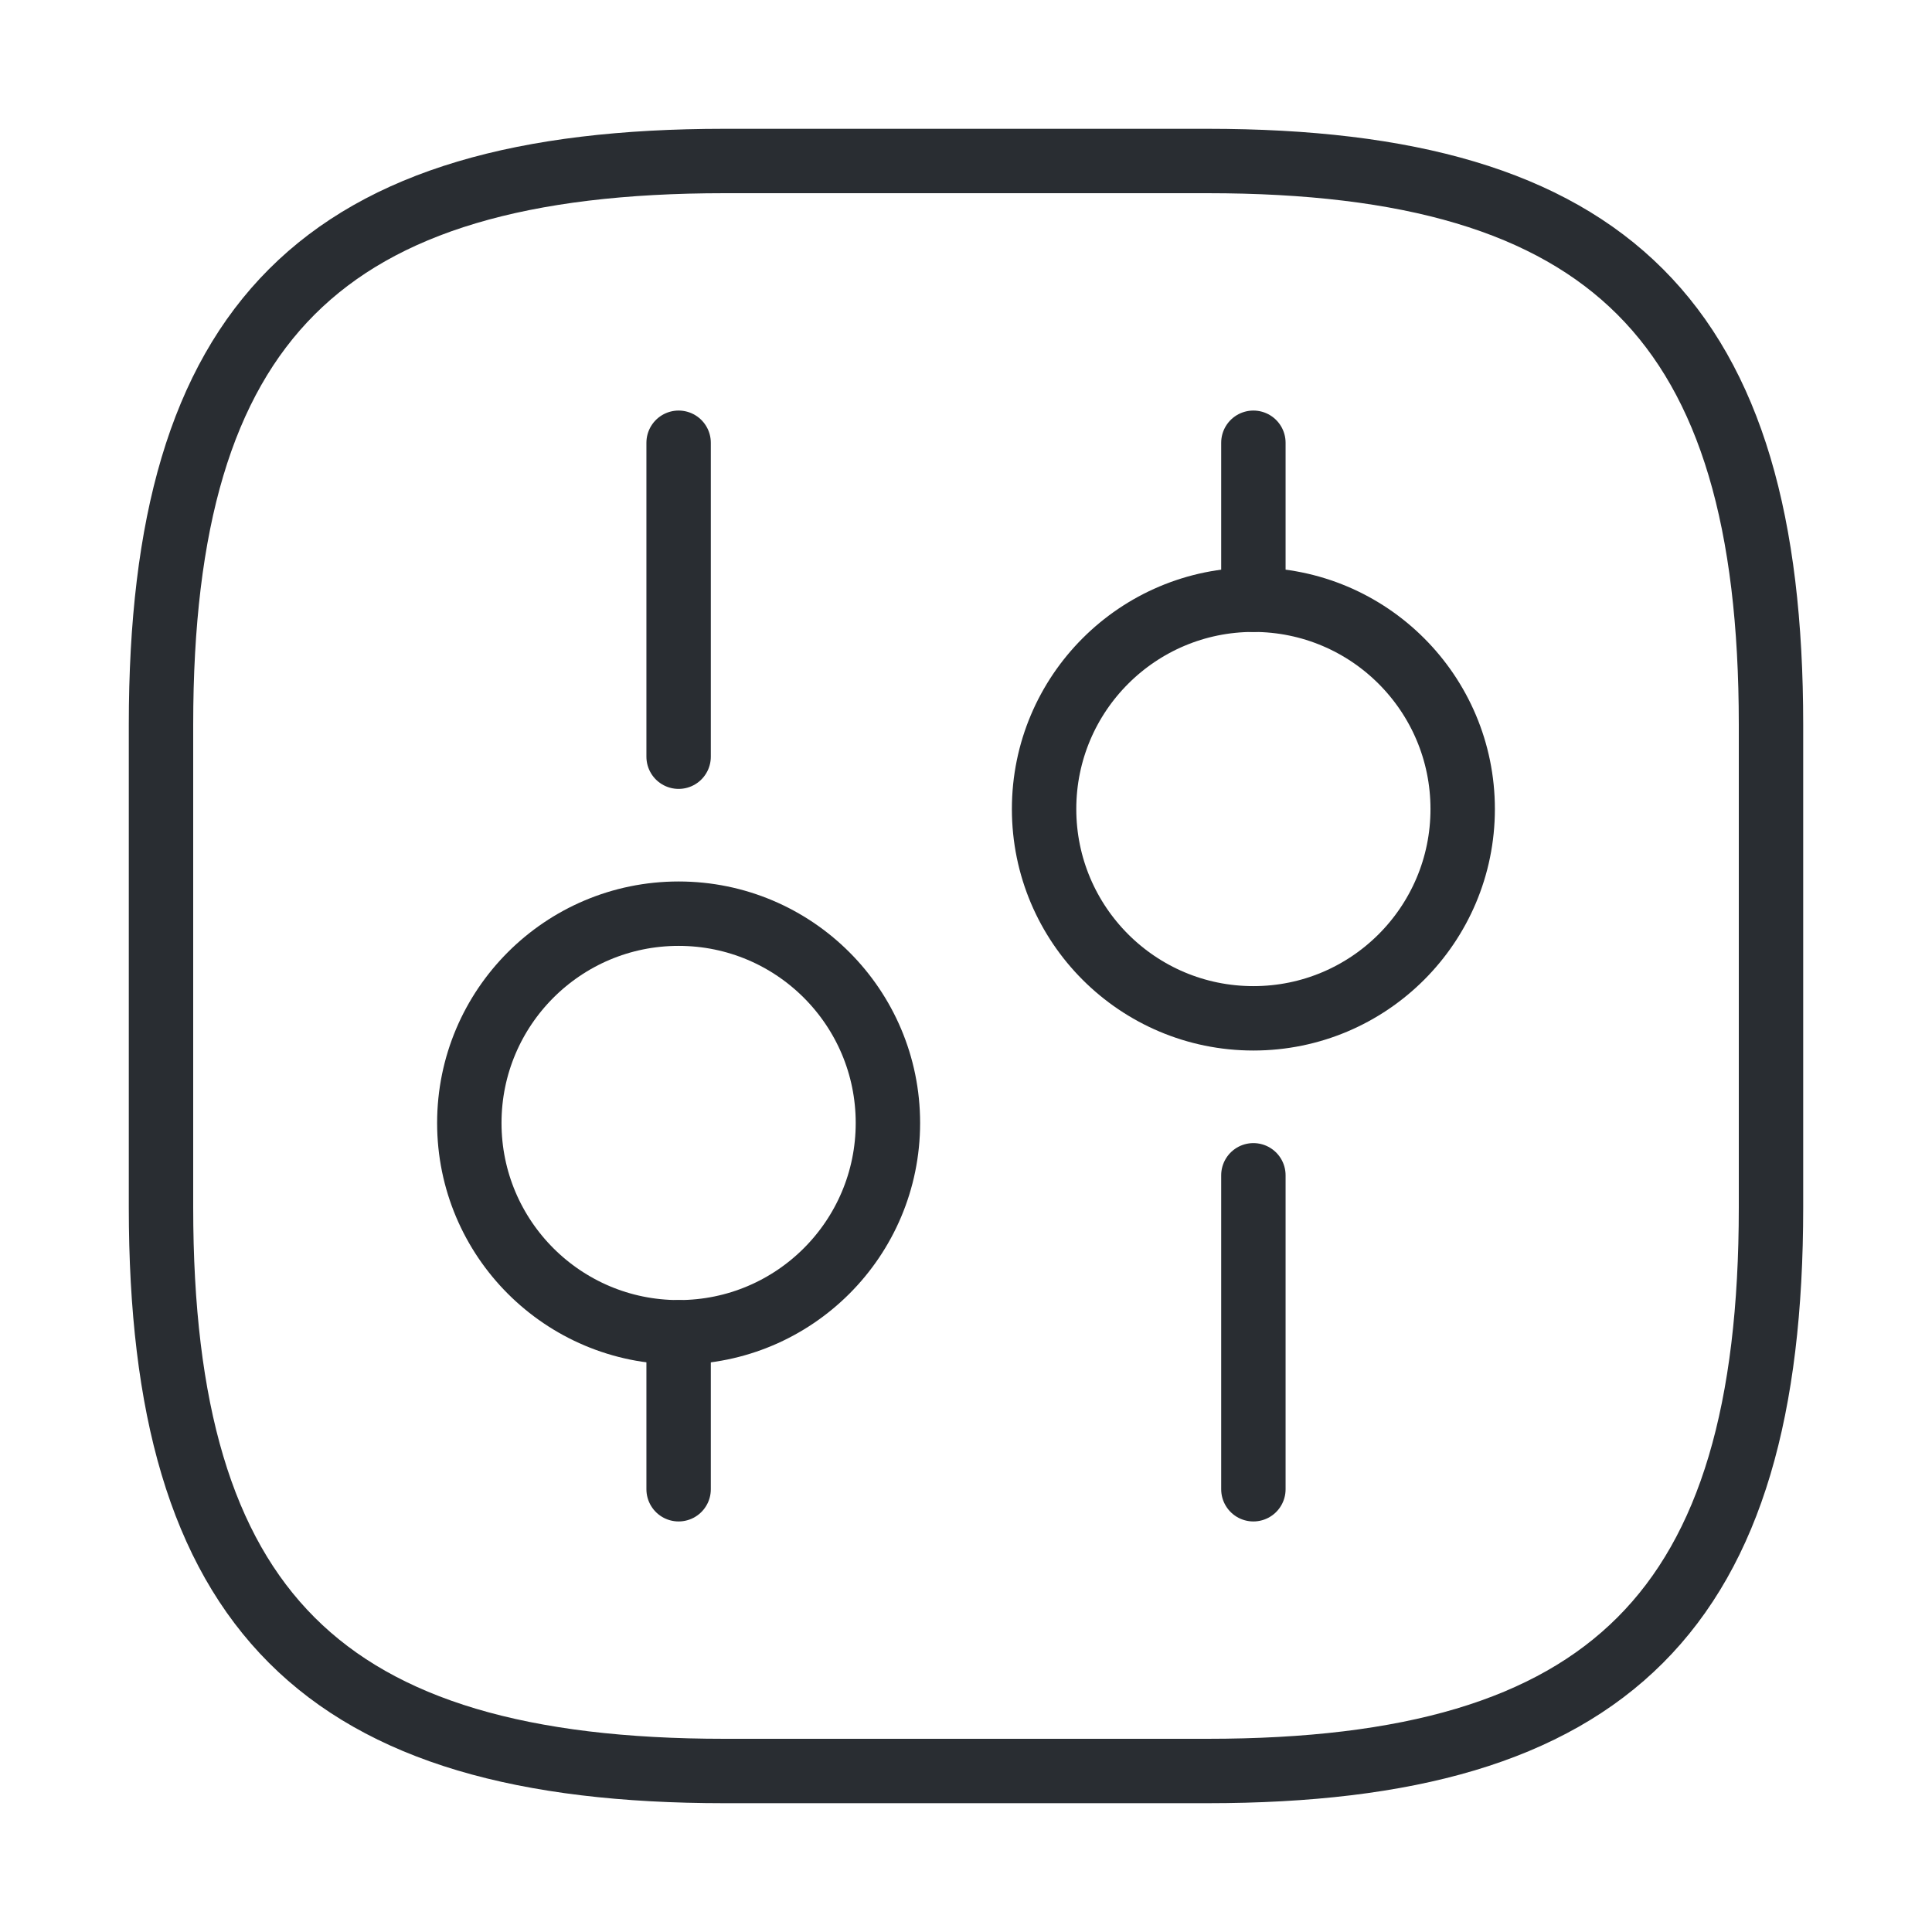 <svg width="60" height="60" viewBox="0 0 60 60" fill="none" xmlns="http://www.w3.org/2000/svg">
<path d="M22.5 55H37.5C50 55 55 50 55 37.5V22.5C55 10 50 5 37.5 5H22.5C10 5 5 10 5 22.5V37.5C5 50 10 55 22.5 55Z" stroke="#292D32" stroke-width="2" stroke-linecap="round" stroke-linejoin="round"/>
<path d="M38.925 46.25V36.5" stroke="#292D32" stroke-width="2" stroke-miterlimit="10" stroke-linecap="round" stroke-linejoin="round"/>
<path d="M38.925 18.625V13.75" stroke="#292D32" stroke-width="2" stroke-miterlimit="10" stroke-linecap="round" stroke-linejoin="round"/>
<path d="M38.925 31.625C42.515 31.625 45.425 28.715 45.425 25.125C45.425 21.535 42.515 18.625 38.925 18.625C35.335 18.625 32.425 21.535 32.425 25.125C32.425 28.715 35.335 31.625 38.925 31.625Z" stroke="#292D32" stroke-width="2" stroke-miterlimit="10" stroke-linecap="round" stroke-linejoin="round"/>
<path d="M21.075 46.25V41.375" stroke="#292D32" stroke-width="2" stroke-miterlimit="10" stroke-linecap="round" stroke-linejoin="round"/>
<path d="M21.075 23.5V13.75" stroke="#292D32" stroke-width="2" stroke-miterlimit="10" stroke-linecap="round" stroke-linejoin="round"/>
<path d="M21.075 41.375C24.665 41.375 27.575 38.465 27.575 34.875C27.575 31.285 24.665 28.375 21.075 28.375C17.485 28.375 14.575 31.285 14.575 34.875C14.575 38.465 17.485 41.375 21.075 41.375Z" stroke="#292D32" stroke-width="2" stroke-miterlimit="10" stroke-linecap="round" stroke-linejoin="round"/>
</svg>
